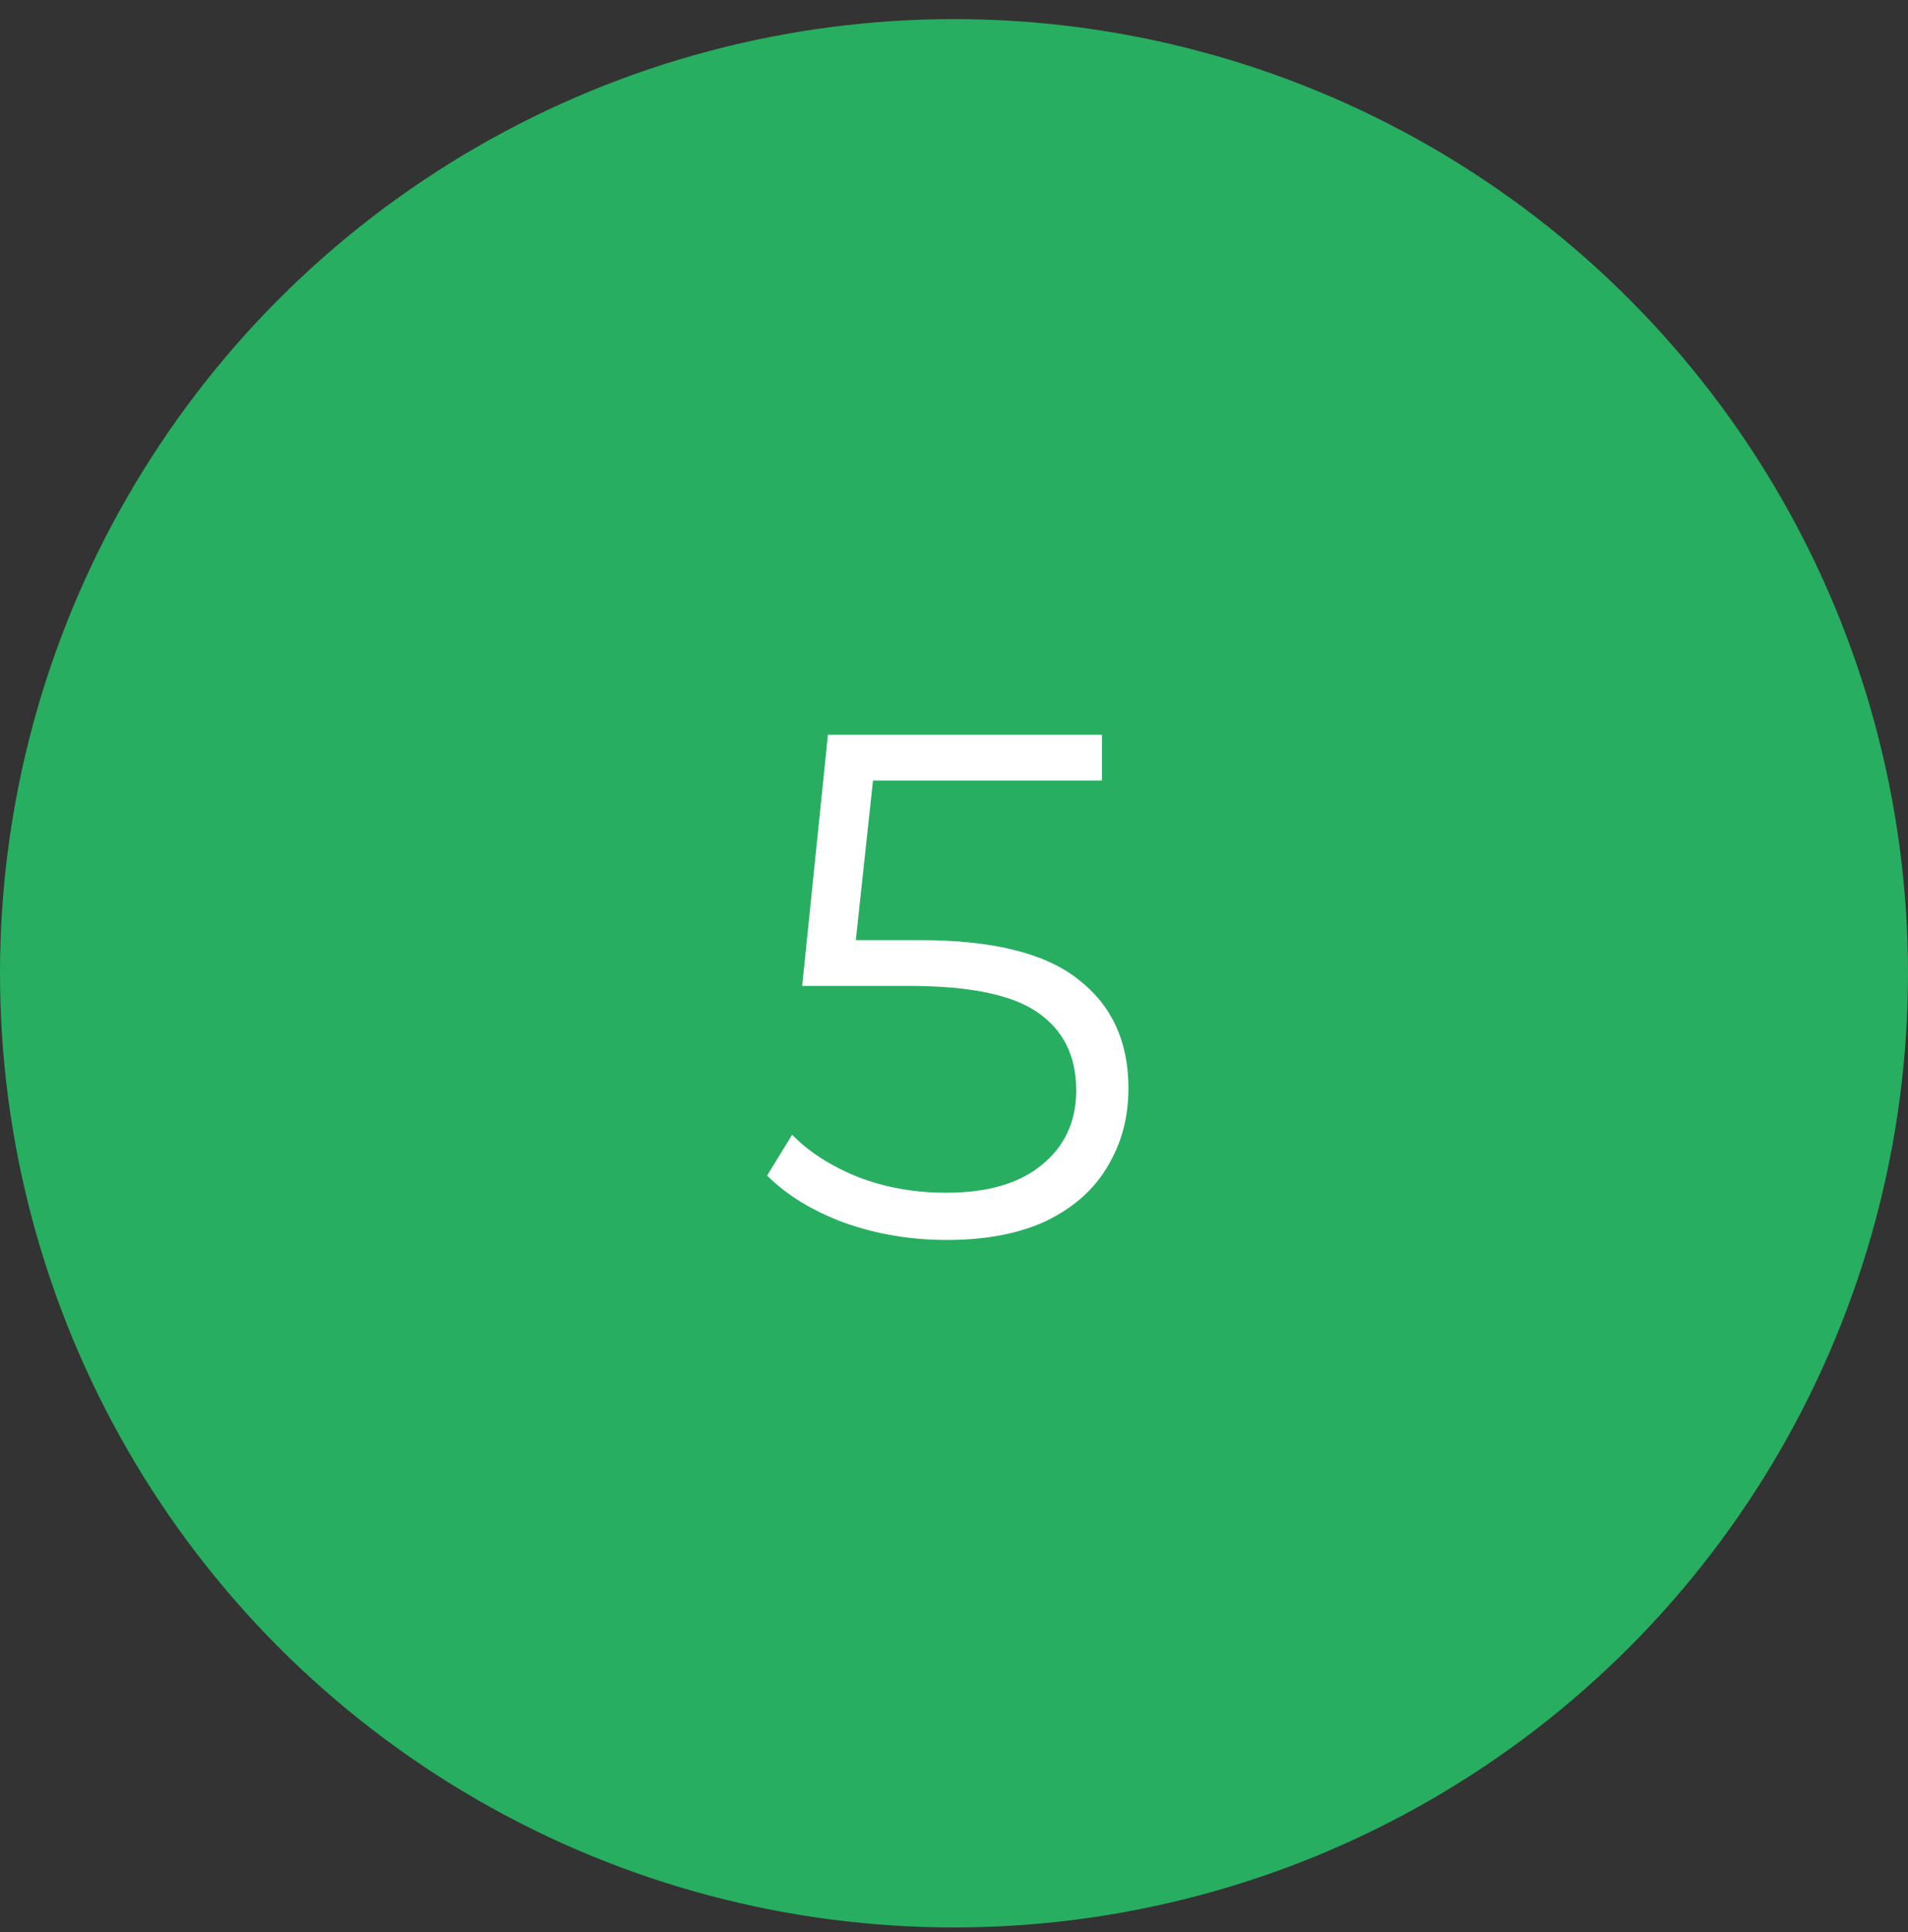 <svg width="80" height="81" viewBox="0 0 80 81" fill="none" xmlns="http://www.w3.org/2000/svg">
<rect x="0" y="0" width="80" height="81" fill="#333333" stroke="none"/>
<circle cx="40" cy="40.801" r="39.5" fill="#27AE60" stroke="#27AE60"/>
<path d="M38.584 39.411C41.624 39.411 43.834 39.961 45.214 41.061C46.614 42.141 47.314 43.661 47.314 45.621C47.314 46.841 47.024 47.931 46.444 48.891C45.884 49.851 45.034 50.611 43.894 51.171C42.754 51.711 41.354 51.981 39.694 51.981C38.194 51.981 36.764 51.741 35.404 51.261C34.064 50.761 32.984 50.101 32.164 49.281L33.214 47.571C33.914 48.291 34.834 48.881 35.974 49.341C37.114 49.781 38.344 50.001 39.664 50.001C41.404 50.001 42.744 49.611 43.684 48.831C44.644 48.051 45.124 47.011 45.124 45.711C45.124 44.271 44.584 43.181 43.504 42.441C42.444 41.701 40.644 41.331 38.104 41.331H33.634L34.714 30.801H46.204V32.721H36.604L35.884 39.411H38.584Z" fill="white"/>
</svg>
